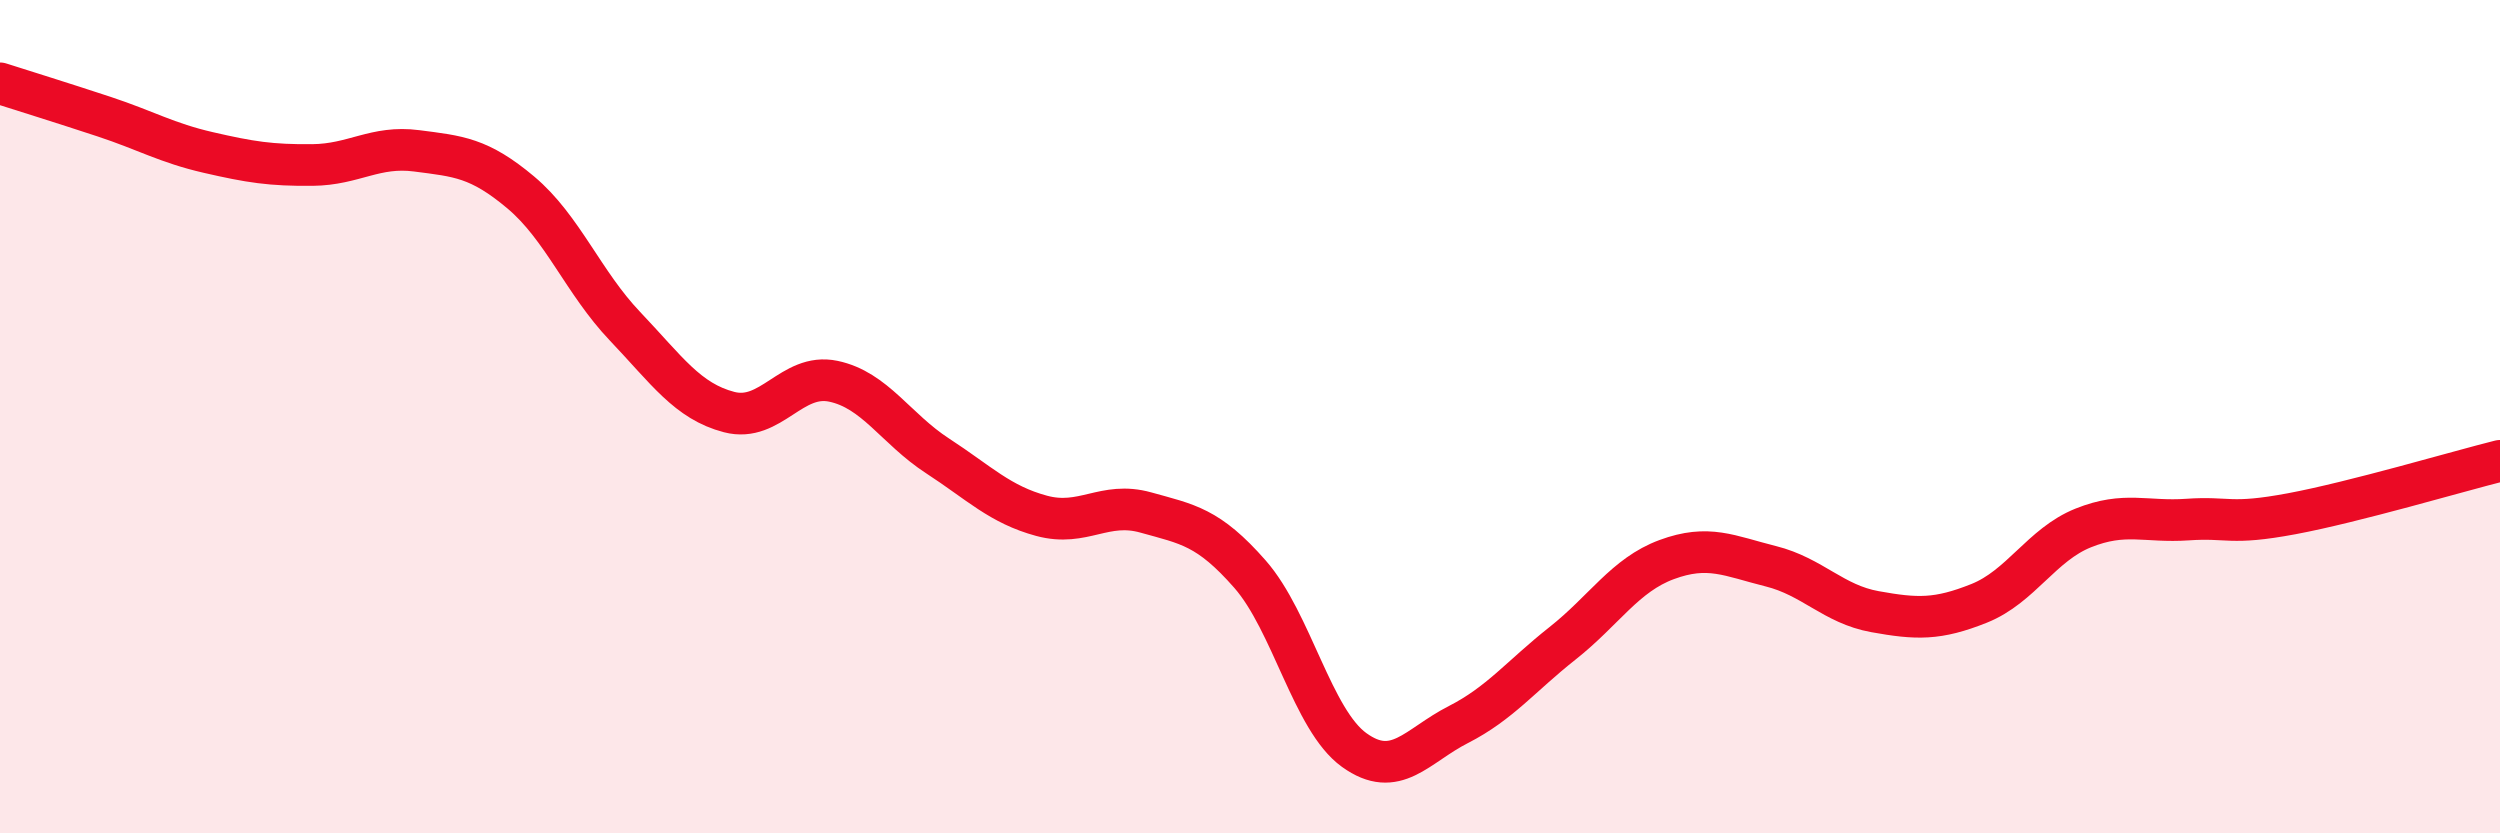 
    <svg width="60" height="20" viewBox="0 0 60 20" xmlns="http://www.w3.org/2000/svg">
      <path
        d="M 0,2 C 0.5,2.16 1.5,2.47 2.5,2.8 C 3.5,3.13 4,3.43 5,3.66 C 6,3.89 6.5,3.97 7.5,3.96 C 8.5,3.95 9,3.49 10,3.62 C 11,3.75 11.5,3.78 12.5,4.62 C 13.5,5.46 14,6.78 15,7.83 C 16,8.88 16.5,9.63 17.5,9.89 C 18.5,10.15 19,8.94 20,9.15 C 21,9.36 21.5,10.29 22.5,10.94 C 23.5,11.59 24,12.11 25,12.38 C 26,12.65 26.5,12.02 27.5,12.3 C 28.5,12.58 29,12.64 30,13.78 C 31,14.92 31.5,17.28 32.5,18 C 33.5,18.72 34,17.9 35,17.39 C 36,16.88 36.5,16.23 37.5,15.44 C 38.5,14.65 39,13.8 40,13.43 C 41,13.06 41.5,13.34 42.5,13.59 C 43.5,13.84 44,14.5 45,14.68 C 46,14.86 46.5,14.88 47.5,14.48 C 48.5,14.08 49,13.07 50,12.67 C 51,12.27 51.5,12.54 52.5,12.47 C 53.5,12.4 53.5,12.61 55,12.33 C 56.5,12.05 59,11.31 60,11.06L60 20L0 20Z"
        fill="#EB0A25"
        opacity="0.1"
        stroke-linecap="round"
        stroke-linejoin="round"
      />
      <path
        d="M 0,2 C 0.5,2.16 1.5,2.47 2.5,2.8 C 3.5,3.13 4,3.43 5,3.66 C 6,3.89 6.5,3.97 7.5,3.96 C 8.5,3.95 9,3.49 10,3.62 C 11,3.75 11.5,3.78 12.5,4.62 C 13.5,5.46 14,6.78 15,7.83 C 16,8.88 16.5,9.63 17.5,9.89 C 18.5,10.15 19,8.94 20,9.15 C 21,9.36 21.5,10.29 22.5,10.94 C 23.5,11.59 24,12.11 25,12.38 C 26,12.65 26.5,12.02 27.5,12.3 C 28.5,12.58 29,12.64 30,13.78 C 31,14.92 31.5,17.28 32.5,18 C 33.5,18.72 34,17.9 35,17.39 C 36,16.88 36.5,16.23 37.5,15.44 C 38.5,14.65 39,13.8 40,13.43 C 41,13.06 41.5,13.34 42.5,13.59 C 43.5,13.84 44,14.5 45,14.68 C 46,14.86 46.5,14.88 47.5,14.48 C 48.5,14.08 49,13.07 50,12.67 C 51,12.27 51.5,12.54 52.5,12.47 C 53.5,12.4 53.5,12.61 55,12.33 C 56.5,12.05 59,11.31 60,11.06"
        stroke="#EB0A25"
        stroke-width="1"
        fill="none"
        stroke-linecap="round"
        stroke-linejoin="round"
      />
    </svg>
  